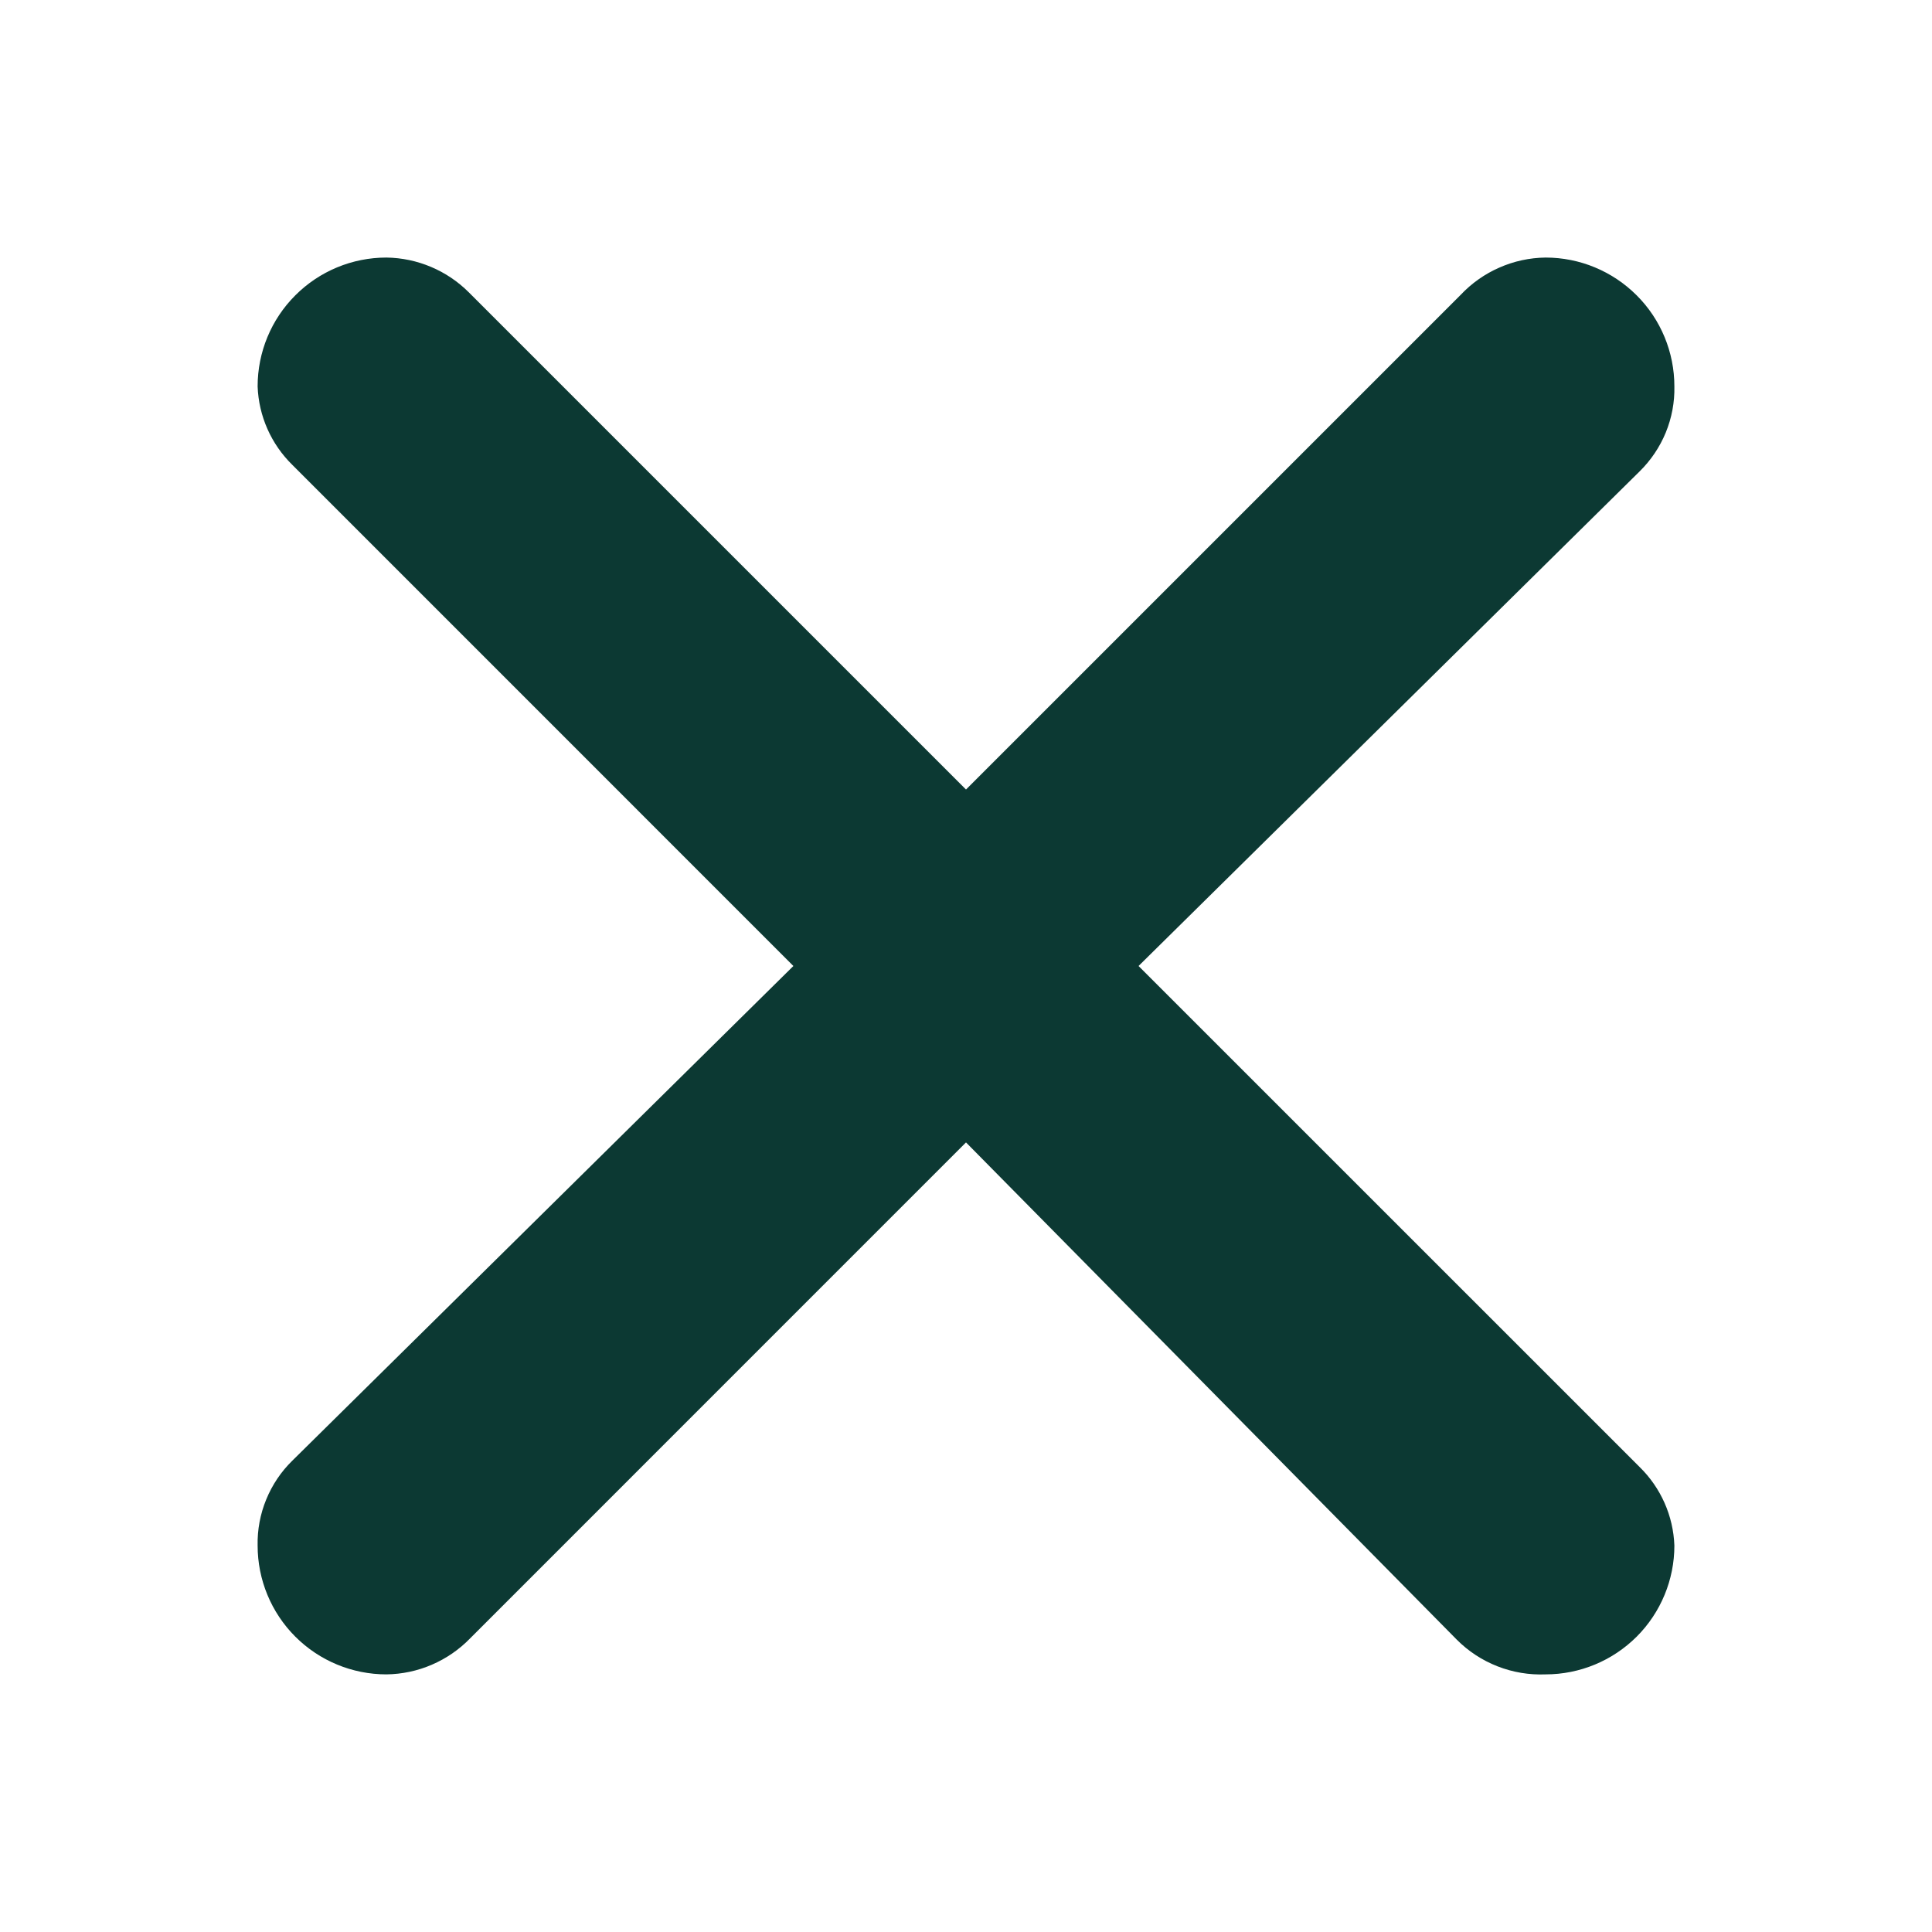 <?xml version="1.0" encoding="UTF-8"?> <svg xmlns="http://www.w3.org/2000/svg" width="29" height="29" viewBox="0 0 29 29" fill="none"><path d="M7.037 4.388L14.5 11.851L21.924 4.427C22.088 4.253 22.285 4.113 22.505 4.017C22.724 3.92 22.96 3.869 23.2 3.866C23.713 3.866 24.204 4.07 24.567 4.433C24.93 4.795 25.133 5.287 25.133 5.8C25.138 6.037 25.094 6.272 25.004 6.492C24.914 6.711 24.78 6.91 24.611 7.076L17.09 14.5L24.611 22.02C24.93 22.332 25.117 22.754 25.133 23.2C25.133 23.712 24.93 24.204 24.567 24.567C24.204 24.929 23.713 25.133 23.2 25.133C22.953 25.143 22.708 25.102 22.478 25.012C22.248 24.922 22.04 24.786 21.866 24.611L14.5 17.148L7.057 24.592C6.893 24.761 6.698 24.895 6.482 24.988C6.267 25.081 6.035 25.13 5.8 25.133C5.287 25.133 4.795 24.929 4.433 24.567C4.07 24.204 3.867 23.712 3.867 23.2C3.862 22.963 3.906 22.727 3.996 22.508C4.086 22.288 4.219 22.09 4.389 21.924L11.909 14.5L4.389 6.979C4.07 6.667 3.883 6.245 3.867 5.8C3.867 5.287 4.07 4.795 4.433 4.433C4.795 4.07 5.287 3.866 5.8 3.866C6.264 3.872 6.709 4.06 7.037 4.388Z" fill="#0C3933"></path></svg> 